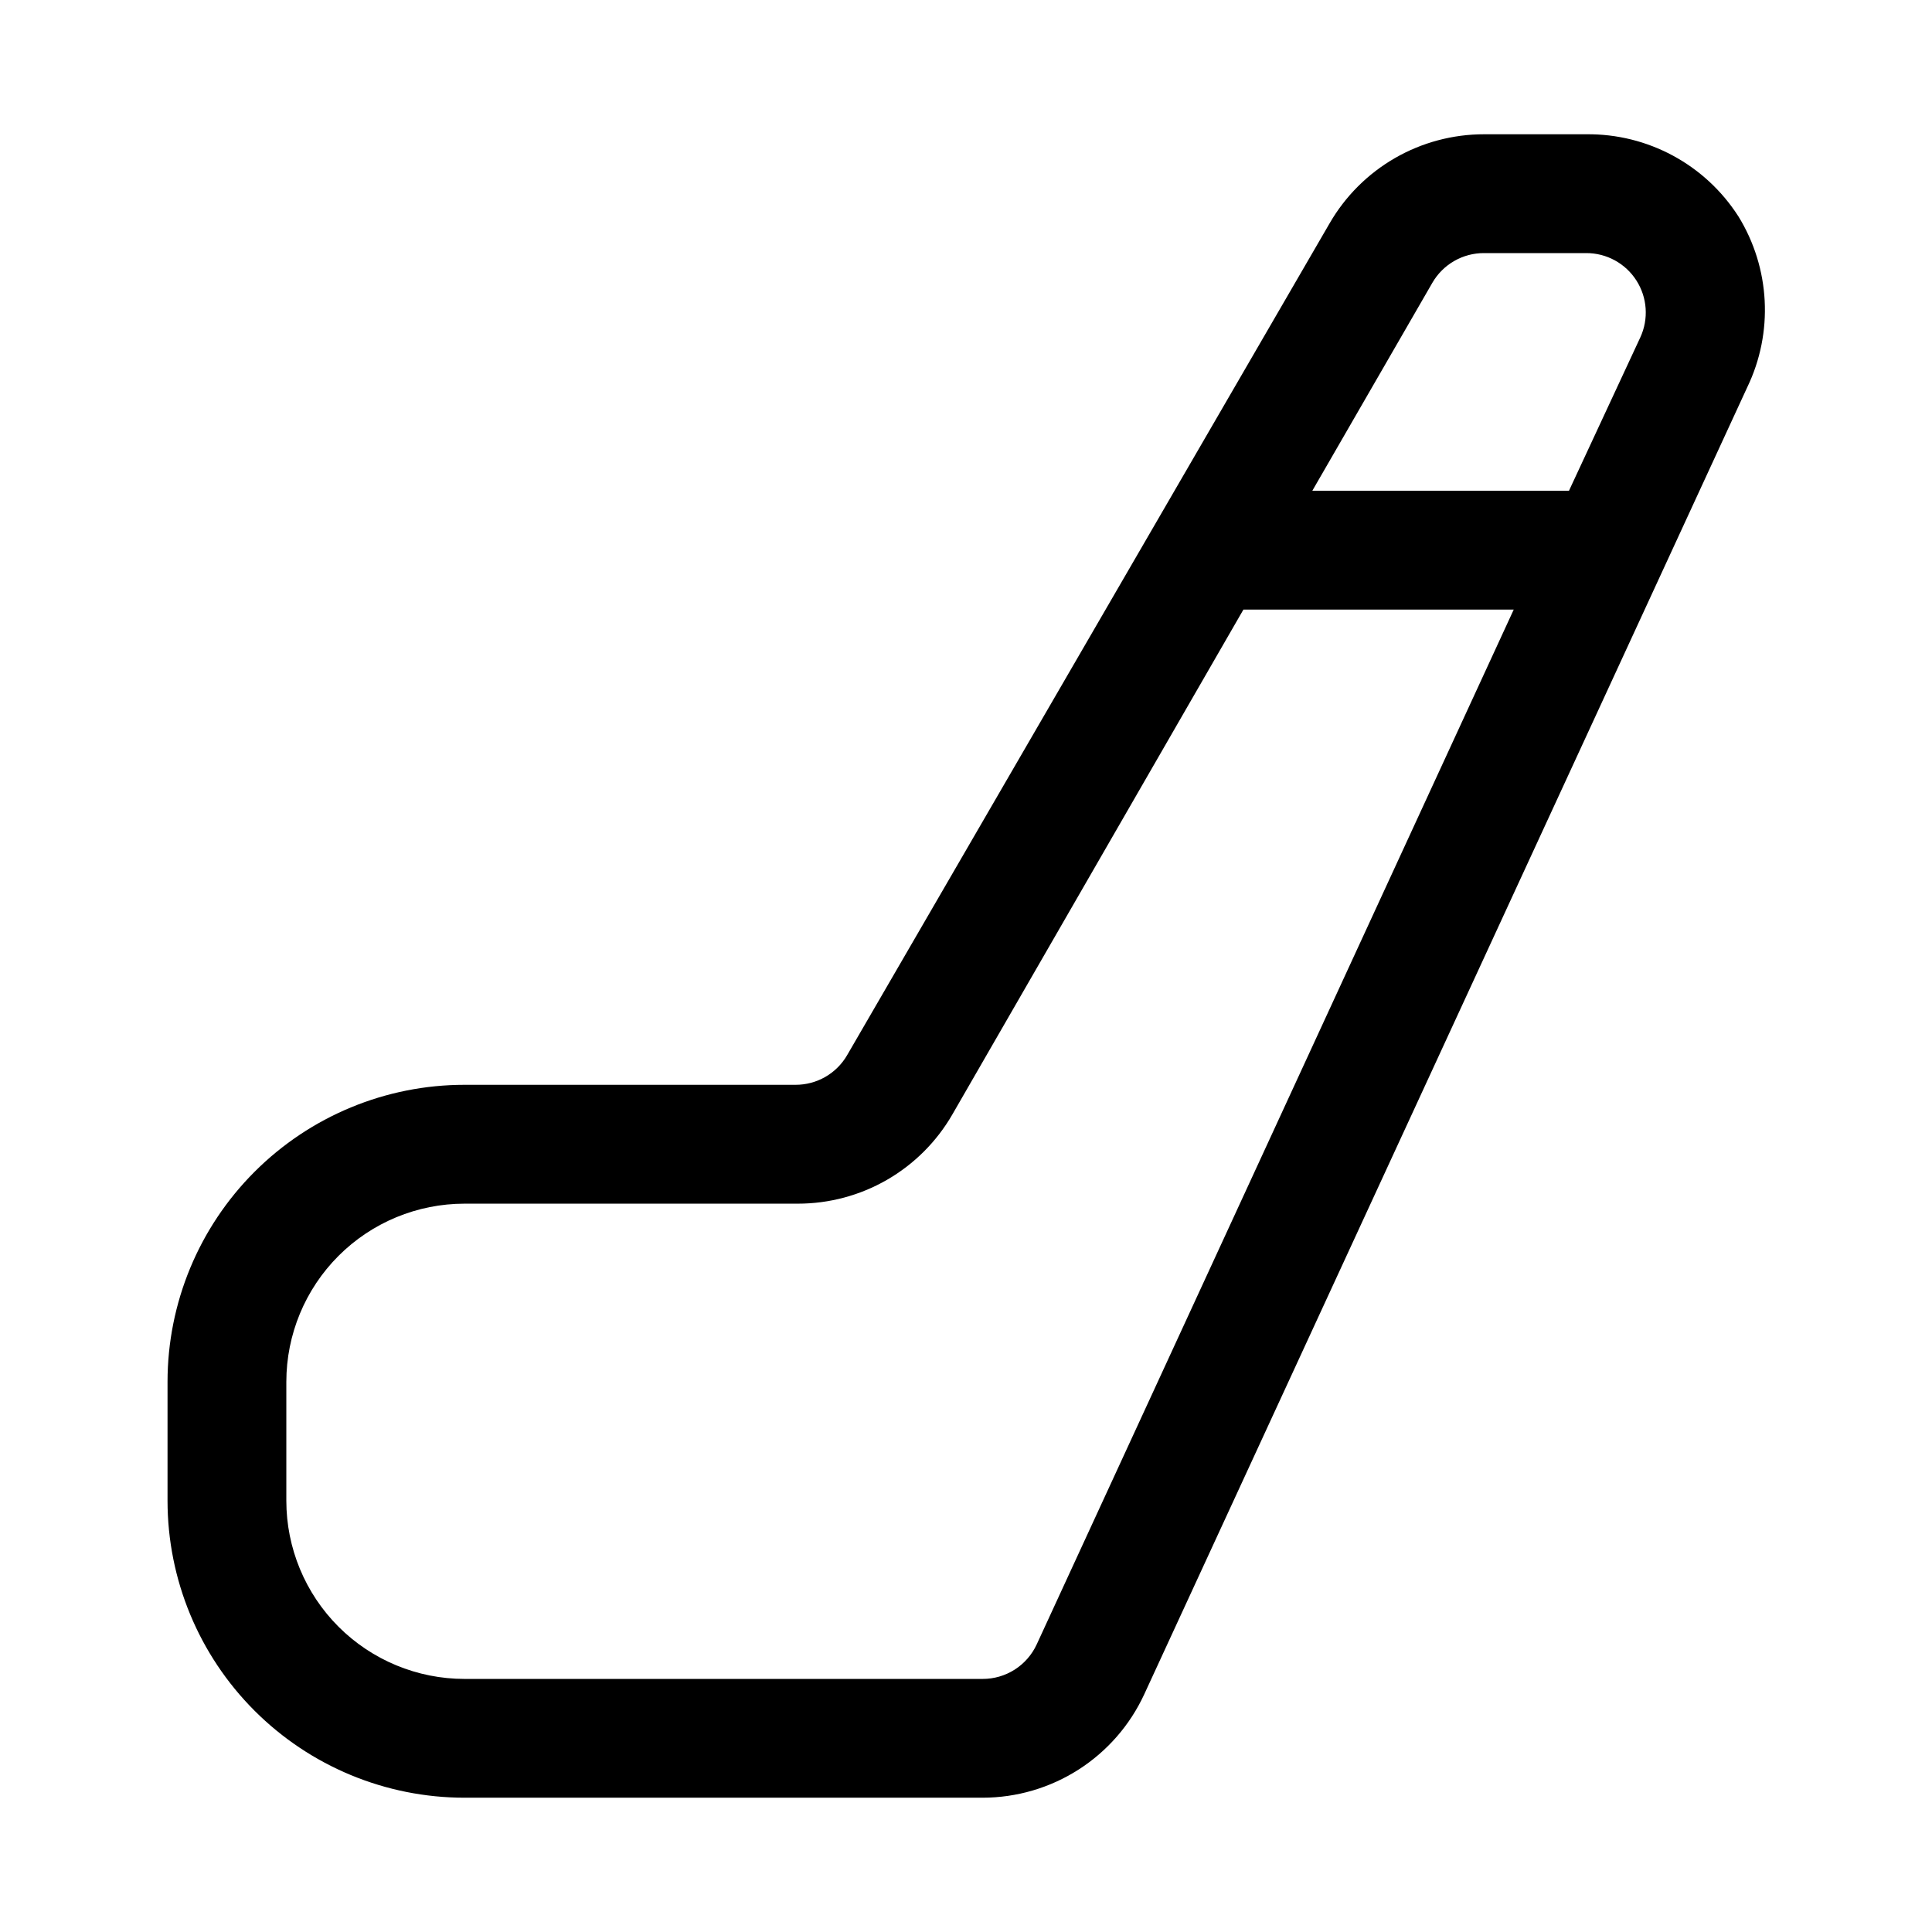 <?xml version="1.0" encoding="UTF-8"?>
<!-- Uploaded to: ICON Repo, www.svgrepo.com, Generator: ICON Repo Mixer Tools -->
<svg fill="#000000" width="800px" height="800px" version="1.1" viewBox="144 144 512 512" xmlns="http://www.w3.org/2000/svg">
 <path d="m604.67 201.31c-8.793-13.707-24.023-21.918-40.305-21.727h-27.082c-8.293-0.004-16.445 2.176-23.633 6.32-7.184 4.144-13.152 10.109-17.301 17.297l-127.84 220.41c-1.387 2.402-3.387 4.398-5.793 5.781-2.402 1.379-5.133 2.102-7.906 2.094h-87.695c-20.875 0-40.898 8.293-55.66 23.055-14.766 14.762-23.059 34.785-23.059 55.664v31.488c0 20.879 8.293 40.898 23.059 55.664 14.762 14.762 34.785 23.055 55.66 23.055h137.29c9.008-0.008 17.824-2.59 25.414-7.445 7.586-4.852 13.629-11.773 17.41-19.949l159.8-346.37c7.008-14.527 6.117-31.625-2.359-45.344zm-81.082 17.633c1.387-2.402 3.383-4.394 5.789-5.777 2.406-1.383 5.133-2.106 7.906-2.094h27.082c5.379-0.016 10.391 2.719 13.293 7.25 2.902 4.527 3.293 10.227 1.035 15.105l-18.895 40.621h-68.016zm-104.86 360.86c-1.266 2.731-3.289 5.043-5.828 6.664-2.539 1.617-5.488 2.473-8.5 2.465h-137.29c-12.523 0-24.539-4.977-33.398-13.832-8.855-8.859-13.832-20.871-13.832-33.398v-31.488c0-12.527 4.977-24.539 13.832-33.398 8.859-8.859 20.875-13.832 33.398-13.832h88.324c8.297 0.004 16.449-2.176 23.633-6.32 7.188-4.148 13.156-10.113 17.305-17.297l77.145-133.82h71.637z"/>
</svg>